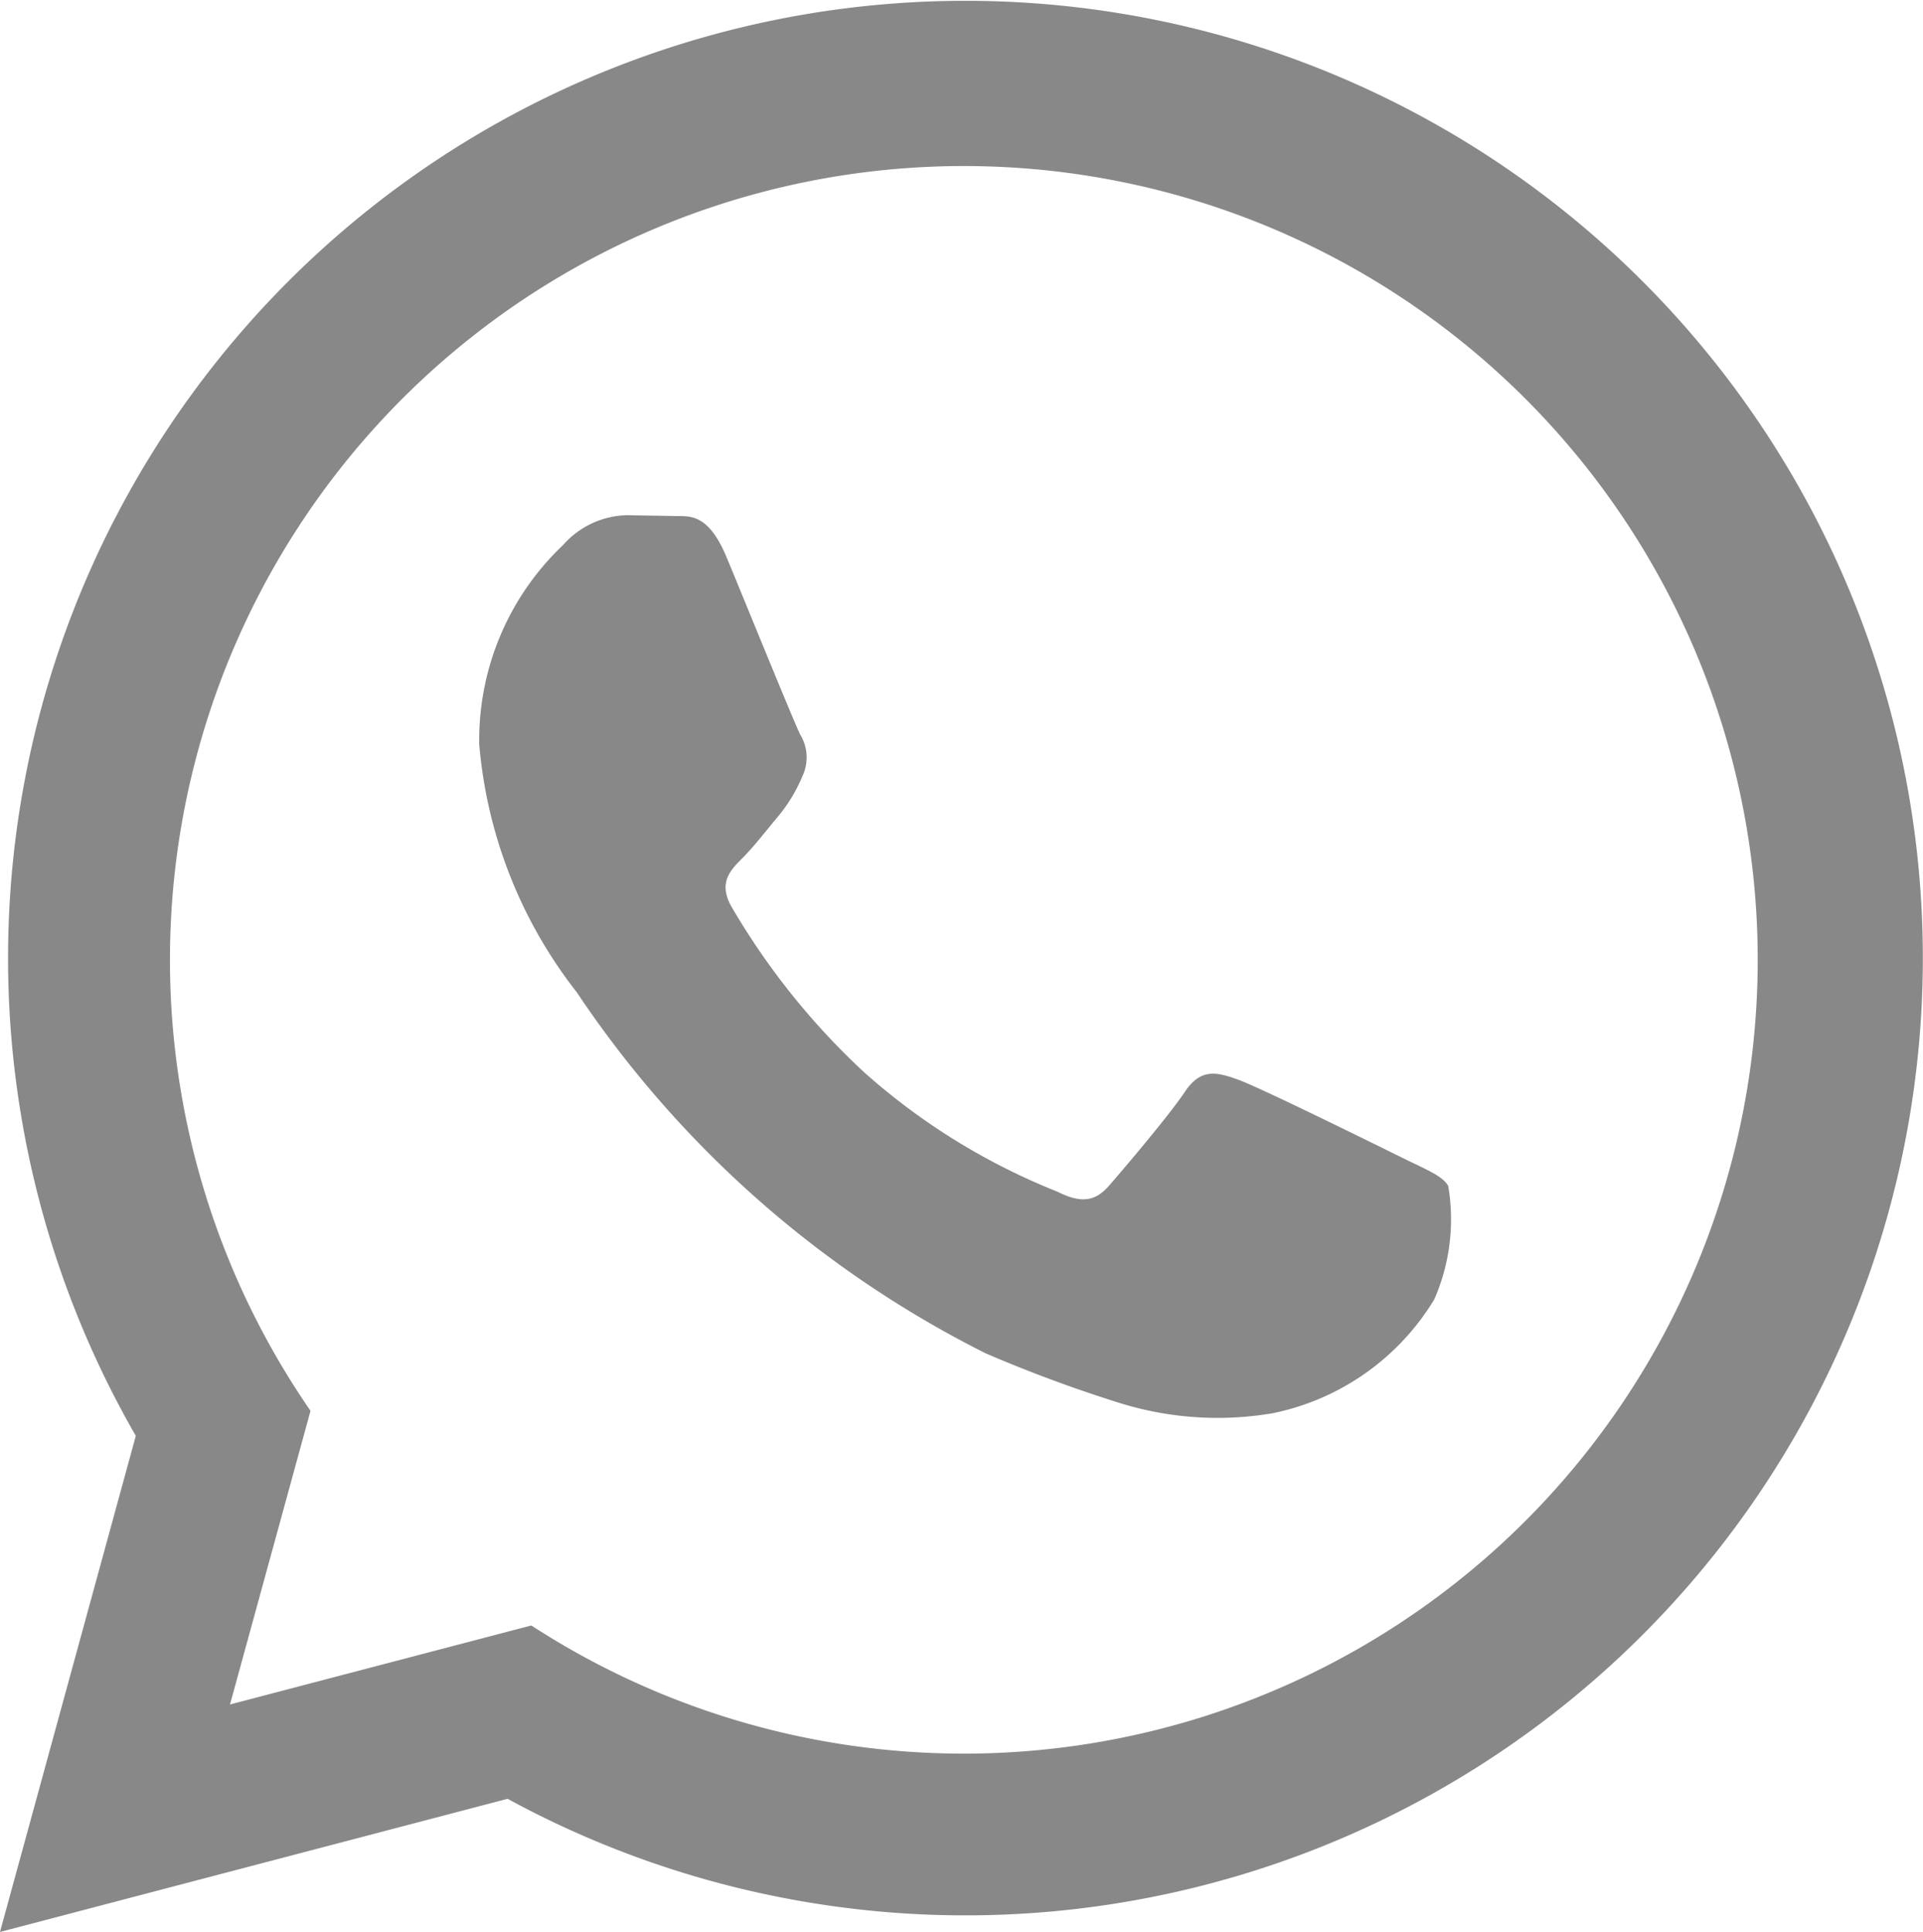 <svg xmlns="http://www.w3.org/2000/svg" width="23.886" height="24" viewBox="0 0 23.886 24">
  <path id="iconmonstr-whatsapp-1" d="M.057,24l1.687-6.163a11.892,11.892,0,1,1,4.618,4.509L.057,24Zm6.6-3.807a9.861,9.861,0,1,0-2.743-2.667l-1,3.648,3.742-.981Zm11.387-5.464c-.074-.124-.272-.2-.57-.347s-1.758-.868-2.031-.967-.47-.149-.669.149-.768.967-.941,1.165-.347.223-.644.074a8.111,8.111,0,0,1-2.39-1.475,8.945,8.945,0,0,1-1.653-2.059c-.173-.3-.018-.458.13-.606s.3-.347.446-.521a1.949,1.949,0,0,0,.3-.495.546.546,0,0,0-.025-.521c-.075-.148-.669-1.611-.916-2.206-.242-.579-.487-.5-.669-.51l-.57-.01a1.089,1.089,0,0,0-.792.372,3.334,3.334,0,0,0-1.04,2.479A5.783,5.783,0,0,0,7.22,12.325,13.249,13.249,0,0,0,12.3,16.812a17.194,17.194,0,0,0,1.694.626,4.085,4.085,0,0,0,1.872.118,3.061,3.061,0,0,0,2.006-1.413,2.476,2.476,0,0,0,.173-1.414Z" transform="translate(-0.057)" fill="#888889"/>
</svg>
